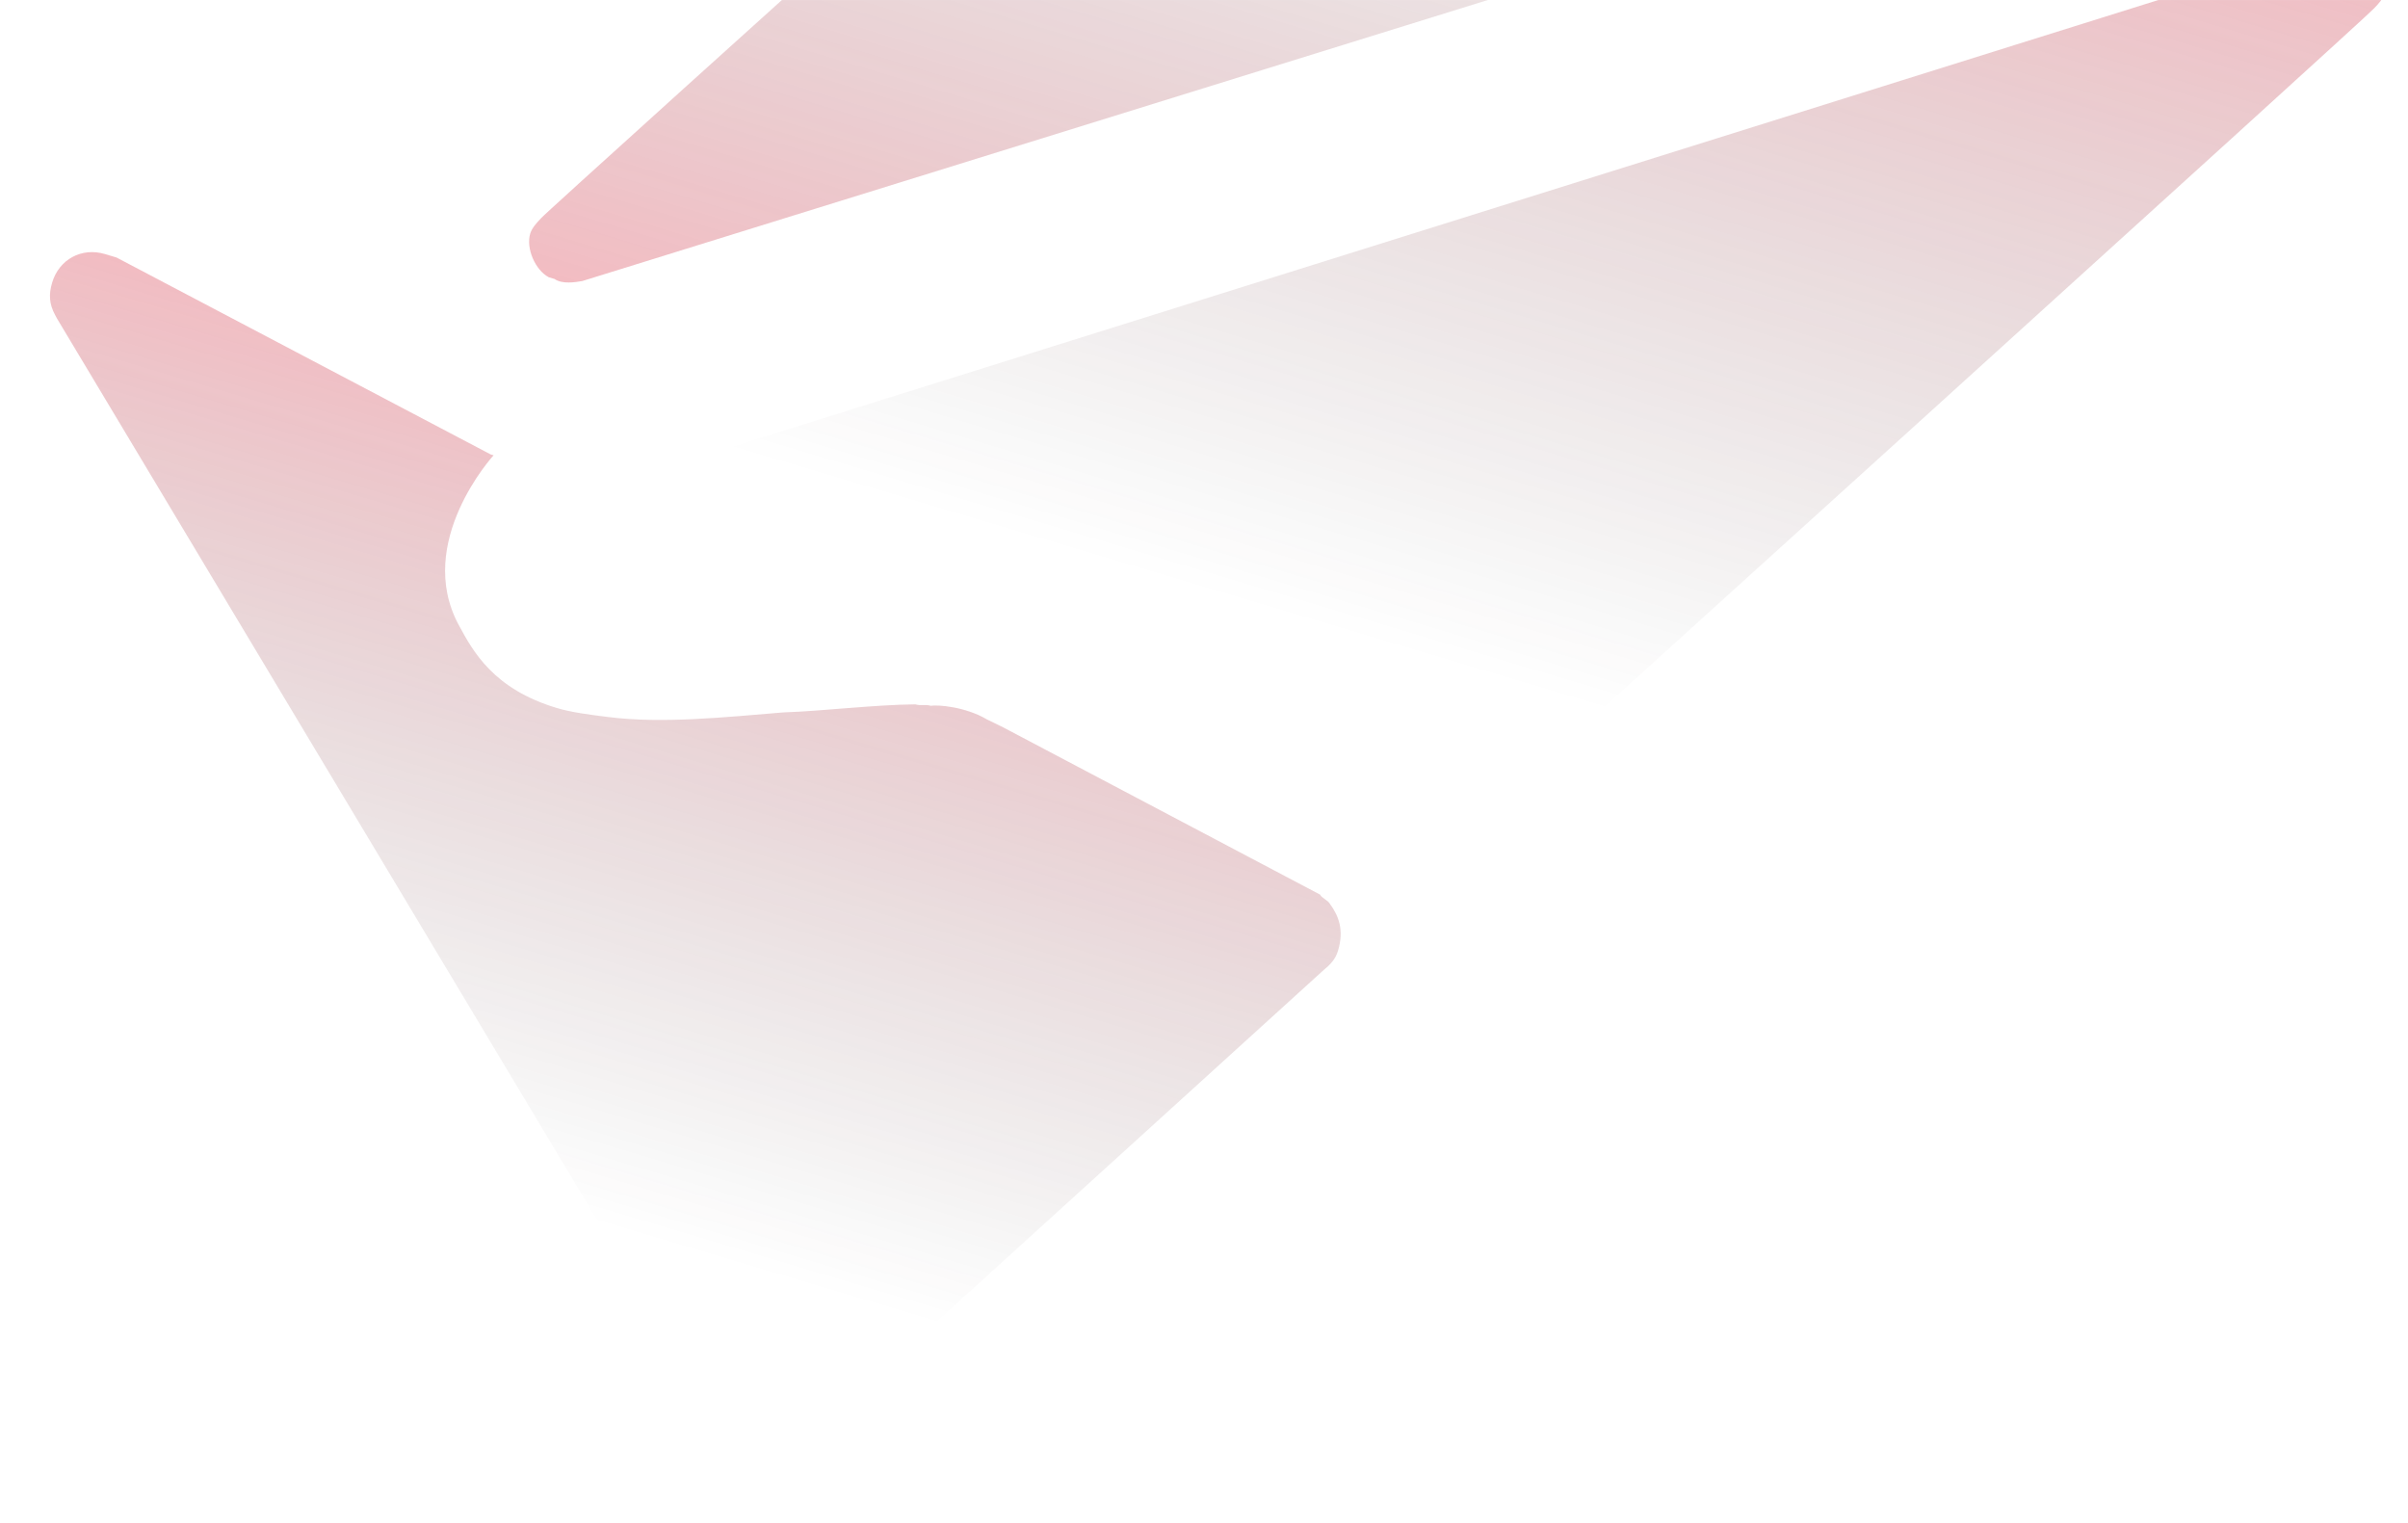 <svg width="2391" height="1512" viewBox="0 0 2391 1512" fill="none" xmlns="http://www.w3.org/2000/svg">
<mask id="mask0_2557_61" style="mask-type:alpha" maskUnits="userSpaceOnUse" x="0" y="0" width="2391" height="1512">
<rect width="2391" height="1512" fill="#D9D9D9"/>
</mask>
<g mask="url(#mask0_2557_61)">
<g style="mix-blend-mode:color-dodge" opacity="0.3" filter="url(#filter0_d_2557_61)">
<path d="M1320.48 893.348C1318.46 889.607 1312.7 887.889 1310.68 884.148L996.224 718.202L979.796 710.165C958.465 697.529 930.816 695.557 924.194 696.72C918.432 695.001 914.691 697.023 908.929 695.304C868.037 695.658 815.923 702.078 777.911 703.291C720.035 707.992 658.419 714.714 603.98 707.89C585.833 705.616 567.687 703.341 553.281 699.045C489.895 680.14 469.677 642.735 455.523 616.552C411.042 534.261 490.098 448.029 490.098 448.029L487.217 447.169L115.697 251.653L109.935 249.935C107.054 249.076 107.054 249.076 104.172 248.216C81.123 241.342 58.68 253.473 51.806 276.522C48.368 288.047 48.672 297.55 54.737 308.771L56.759 312.512L722.916 1424.19C722.916 1424.19 722.916 1424.19 724.938 1427.93C731.862 1436.27 738.787 1444.61 747.431 1447.19C761.837 1451.49 775.08 1449.16 784.28 1439.35L826.84 1401.85L1313.1 960.171C1321.44 953.246 1326.04 948.343 1328.62 939.699C1334.63 919.531 1329.43 905.428 1320.48 893.348Z" fill="url(#paint0_linear_2557_61)"/>
<path d="M2349.92 -54.608L2344.16 -56.326C2336.38 -61.785 2323.13 -59.46 2316.51 -58.298L700.324 447.978L575.978 486.192C573.097 485.332 572.238 488.214 568.497 490.236C547.773 496.604 533.115 514.195 526.24 537.244C515.069 574.699 537.31 615.844 574.765 627.015C638.151 645.92 825.882 626.611 839.125 624.286C919.748 616.957 998.651 615.39 1052.84 644.101C1066.38 651.278 1264.68 754.344 1340.2 795.691L1405.05 830.72L1407.93 831.58C1410.81 832.439 1410.81 832.439 1413.69 833.298C1428.1 837.595 1441.34 835.269 1450.54 825.463L1454.28 823.442C1454.28 823.442 2356.64 7.009 2357.5 4.128C2362.1 -0.775 2366.7 -5.678 2368.42 -11.441C2372.72 -25.846 2363.47 -47.43 2349.92 -54.608Z" fill="url(#paint1_linear_2557_61)"/>
</g>
<g style="mix-blend-mode:color-dodge" opacity="0.3" filter="url(#filter1_d_2557_61)">
<path d="M544.837 271.231L550.595 272.965C558.364 278.445 571.614 276.155 578.238 275.011L2195.78 -226.934L2320.22 -264.814C2323.1 -263.947 2323.97 -266.826 2327.72 -268.838C2348.46 -275.151 2363.16 -292.702 2370.1 -315.733C2381.37 -353.158 2359.24 -394.363 2321.81 -405.634C2258.48 -424.708 2070.7 -405.902 2057.45 -403.613C1976.81 -396.5 1897.9 -395.144 1843.79 -424C1830.26 -431.214 1632.24 -534.81 1556.84 -576.36L1492.08 -611.562L1489.2 -612.429C1486.32 -613.296 1486.32 -613.296 1483.44 -614.163C1469.05 -618.498 1455.8 -616.209 1446.57 -606.427L1442.83 -604.416C1442.83 -604.416 538.279 209.597 537.412 212.475C532.799 217.366 528.186 222.257 526.452 228.015C522.117 242.409 531.309 264.017 544.837 271.231Z" fill="url(#paint2_linear_2557_61)"/>
</g>
</g>
<defs>
<filter id="filter0_d_2557_61" x="-29.596" y="-134.997" width="2478.28" height="1667.45" filterUnits="userSpaceOnUse" color-interpolation-filters="sRGB">
<feFlood flood-opacity="0" result="BackgroundImageFix"/>
<feColorMatrix in="SourceAlpha" type="matrix" values="0 0 0 0 0 0 0 0 0 0 0 0 0 0 0 0 0 0 127 0" result="hardAlpha"/>
<feOffset dy="4"/>
<feGaussianBlur stdDeviation="39.6"/>
<feComposite in2="hardAlpha" operator="out"/>
<feColorMatrix type="matrix" values="0 0 0 0 0.812 0 0 0 0 0.122 0 0 0 0 0.204 0 0 0 1 0"/>
<feBlend mode="normal" in2="BackgroundImageFix" result="effect1_dropShadow_2557_61"/>
<feBlend mode="normal" in="SourceGraphic" in2="effect1_dropShadow_2557_61" result="shape"/>
</filter>
<filter id="filter1_d_2557_61" x="446.169" y="-691.461" width="2006.07" height="1051.13" filterUnits="userSpaceOnUse" color-interpolation-filters="sRGB">
<feFlood flood-opacity="0" result="BackgroundImageFix"/>
<feColorMatrix in="SourceAlpha" type="matrix" values="0 0 0 0 0 0 0 0 0 0 0 0 0 0 0 0 0 0 127 0" result="hardAlpha"/>
<feOffset dy="4"/>
<feGaussianBlur stdDeviation="39.6"/>
<feComposite in2="hardAlpha" operator="out"/>
<feColorMatrix type="matrix" values="0 0 0 0 0.812 0 0 0 0 0.122 0 0 0 0 0.204 0 0 0 1 0"/>
<feBlend mode="normal" in2="BackgroundImageFix" result="effect1_dropShadow_2557_61"/>
<feBlend mode="normal" in="SourceGraphic" in2="effect1_dropShadow_2557_61" result="shape"/>
</filter>
<linearGradient id="paint0_linear_2557_61" x1="740.911" y1="438.122" x2="465.076" y2="1362.98" gradientUnits="userSpaceOnUse">
<stop stop-color="#D31F34"/>
<stop offset="0.812" stop-color="#161313" stop-opacity="0"/>
</linearGradient>
<linearGradient id="paint1_linear_2557_61" x1="1608.25" y1="-276.663" x2="1276.33" y2="836.255" gradientUnits="userSpaceOnUse">
<stop stop-color="#D31F34"/>
<stop offset="0.812" stop-color="#161313" stop-opacity="0"/>
</linearGradient>
<linearGradient id="paint2_linear_2557_61" x1="1285.91" y1="495.272" x2="1620.81" y2="-616.752" gradientUnits="userSpaceOnUse">
<stop stop-color="#D51F34"/>
<stop offset="0.812" stop-color="#161313" stop-opacity="0"/>
</linearGradient>
</defs>
</svg>

